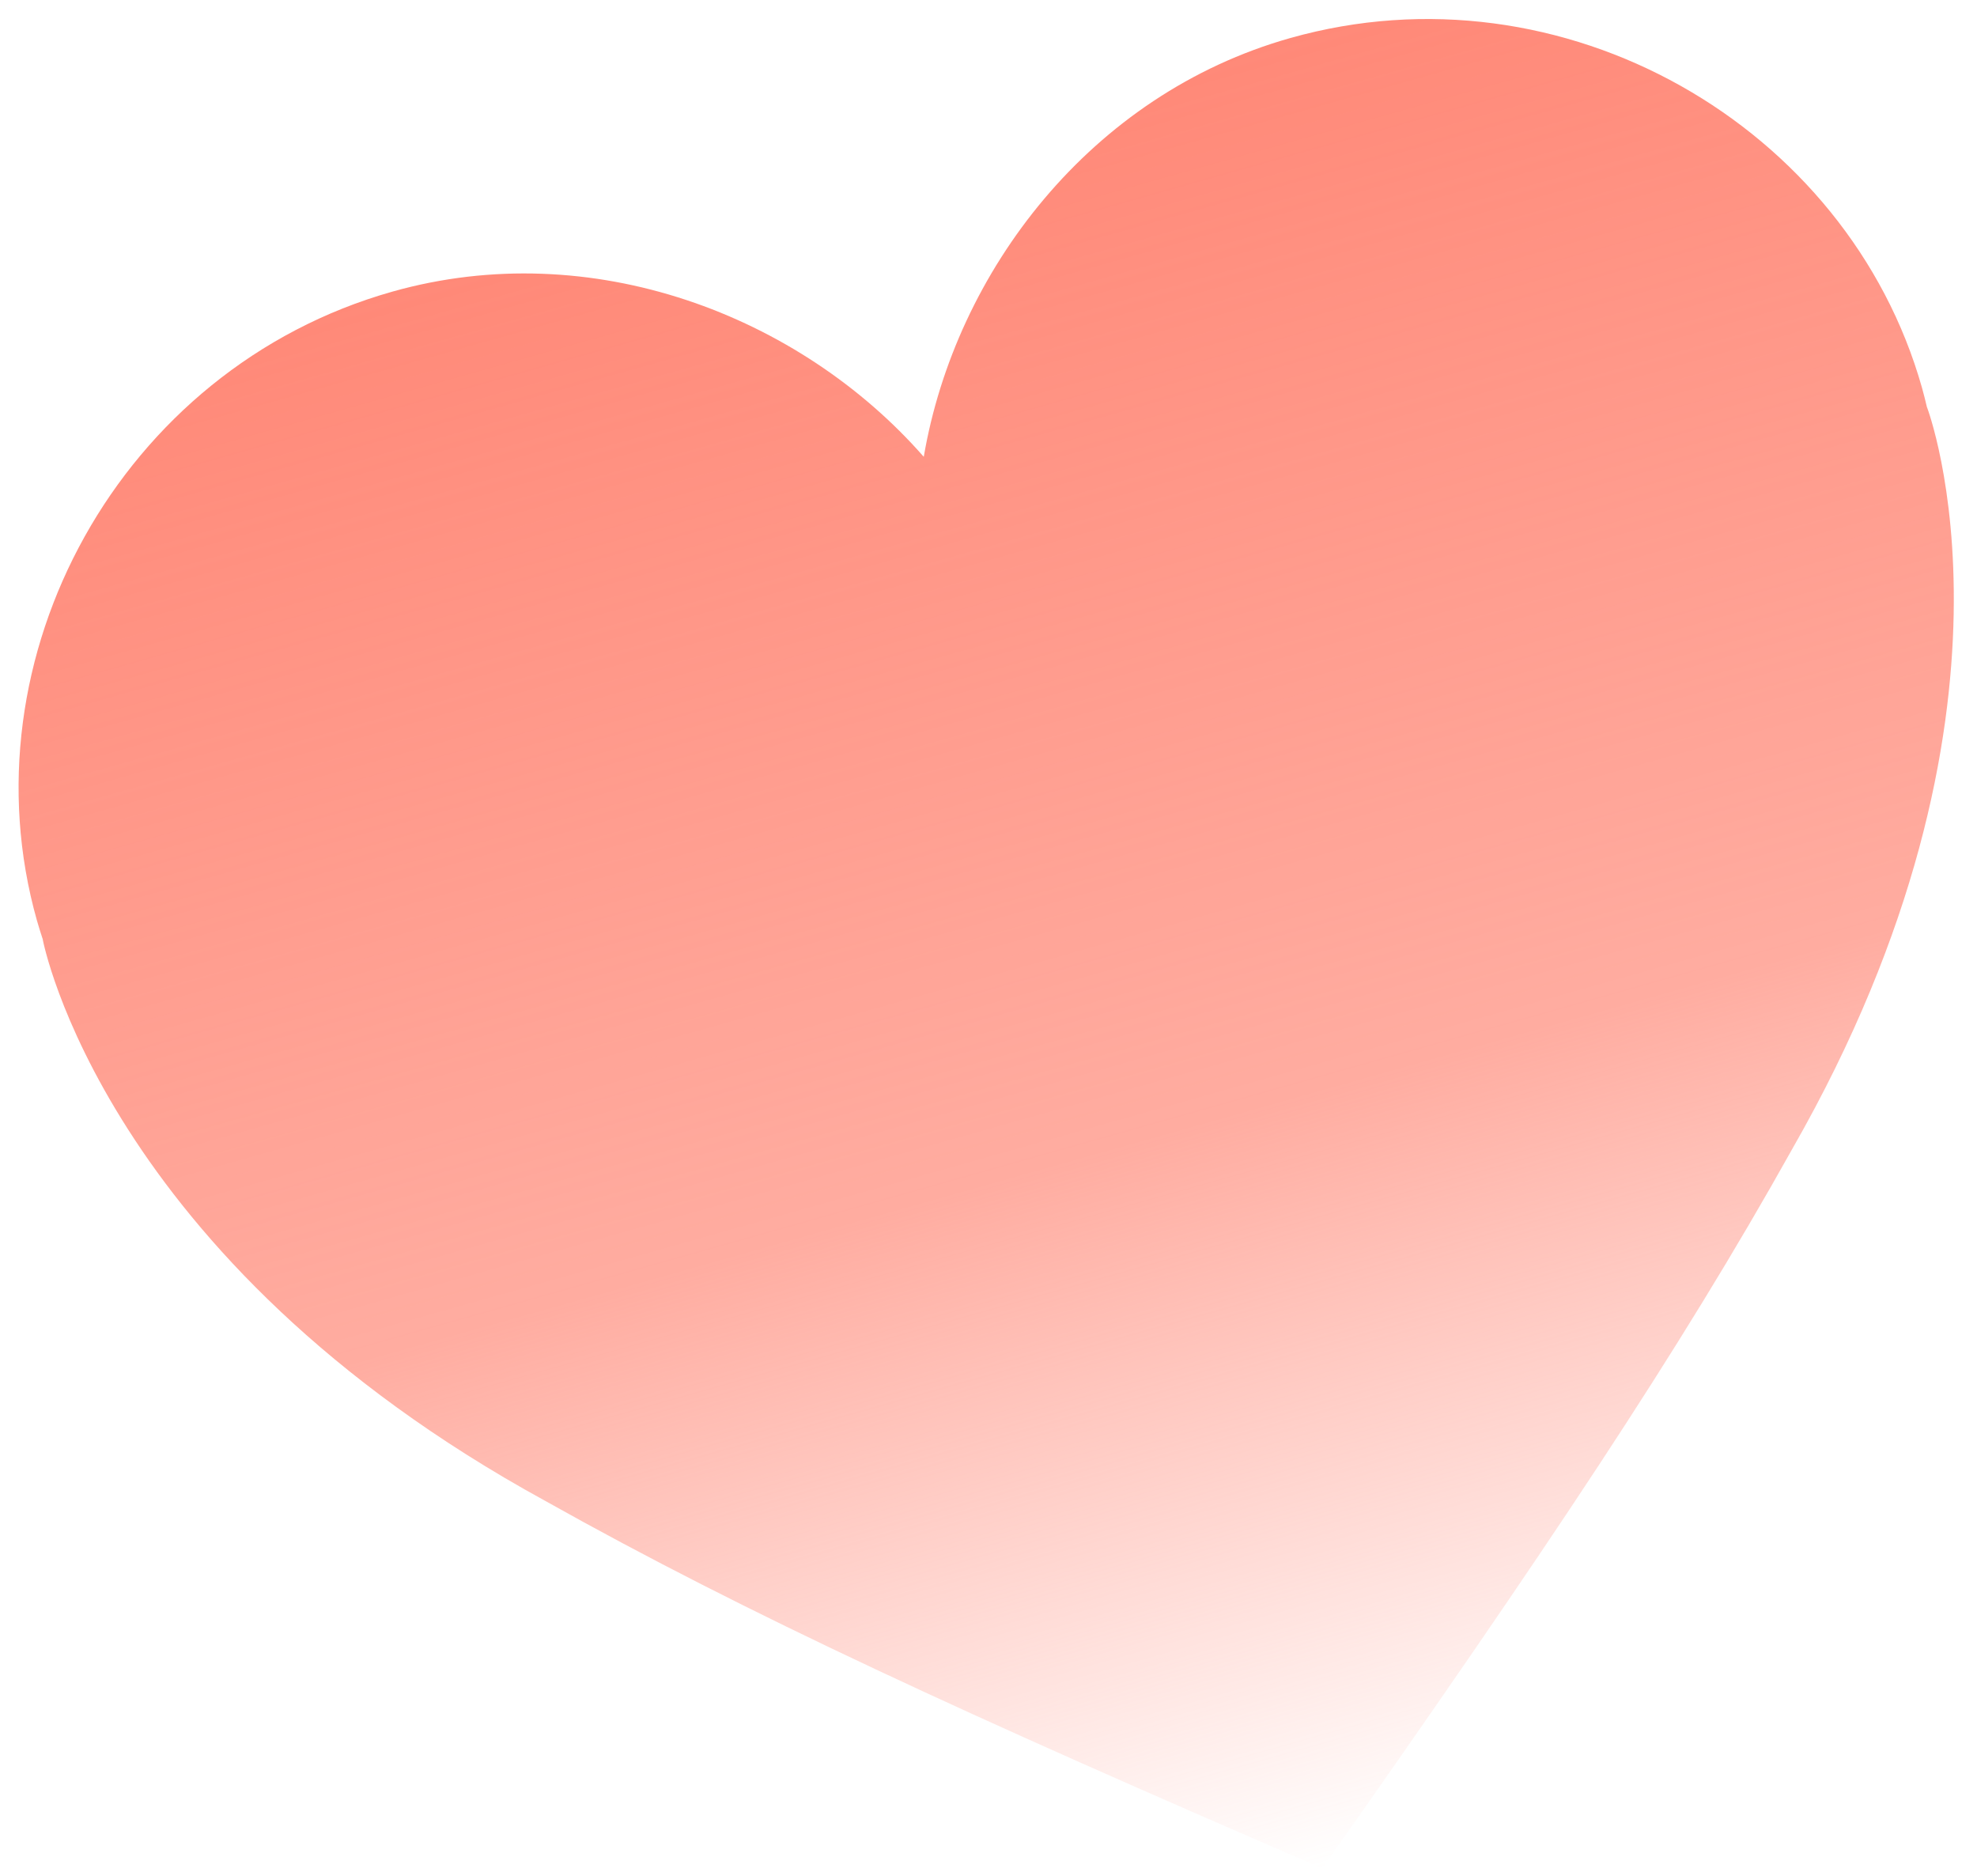 <?xml version="1.0" encoding="UTF-8"?> <svg xmlns="http://www.w3.org/2000/svg" width="78" height="74" viewBox="0 0 78 74" fill="none"><path d="M76.031 16.074L76.028 16.075C75.967 15.816 75.903 15.558 75.831 15.301C72.912 4.963 61.662 -1.537 50.905 1.501C43.041 3.722 37.699 10.696 36.447 18.015L36.442 18.016C31.547 12.434 23.346 9.284 15.482 11.504C4.725 14.542 -1.465 25.967 1.455 36.305C1.527 36.562 1.609 36.815 1.691 37.067L1.688 37.068C1.688 37.068 4.057 49.66 21.512 59.209C29.485 63.681 38.105 67.635 52.169 73.703C60.983 61.175 66.261 53.295 70.718 45.314C80.599 28.045 76.031 16.074 76.031 16.074Z" fill="url(#paint0_linear_432_157)"></path><defs><linearGradient id="paint0_linear_432_157" x1="33.193" y1="6.503" x2="52.169" y2="73.703" gradientUnits="userSpaceOnUse"><stop stop-color="#FF8978"></stop><stop offset="0.577" stop-color="#FF8978" stop-opacity="0.7"></stop><stop offset="1" stop-color="#FF8978" stop-opacity="0"></stop></linearGradient></defs></svg> 